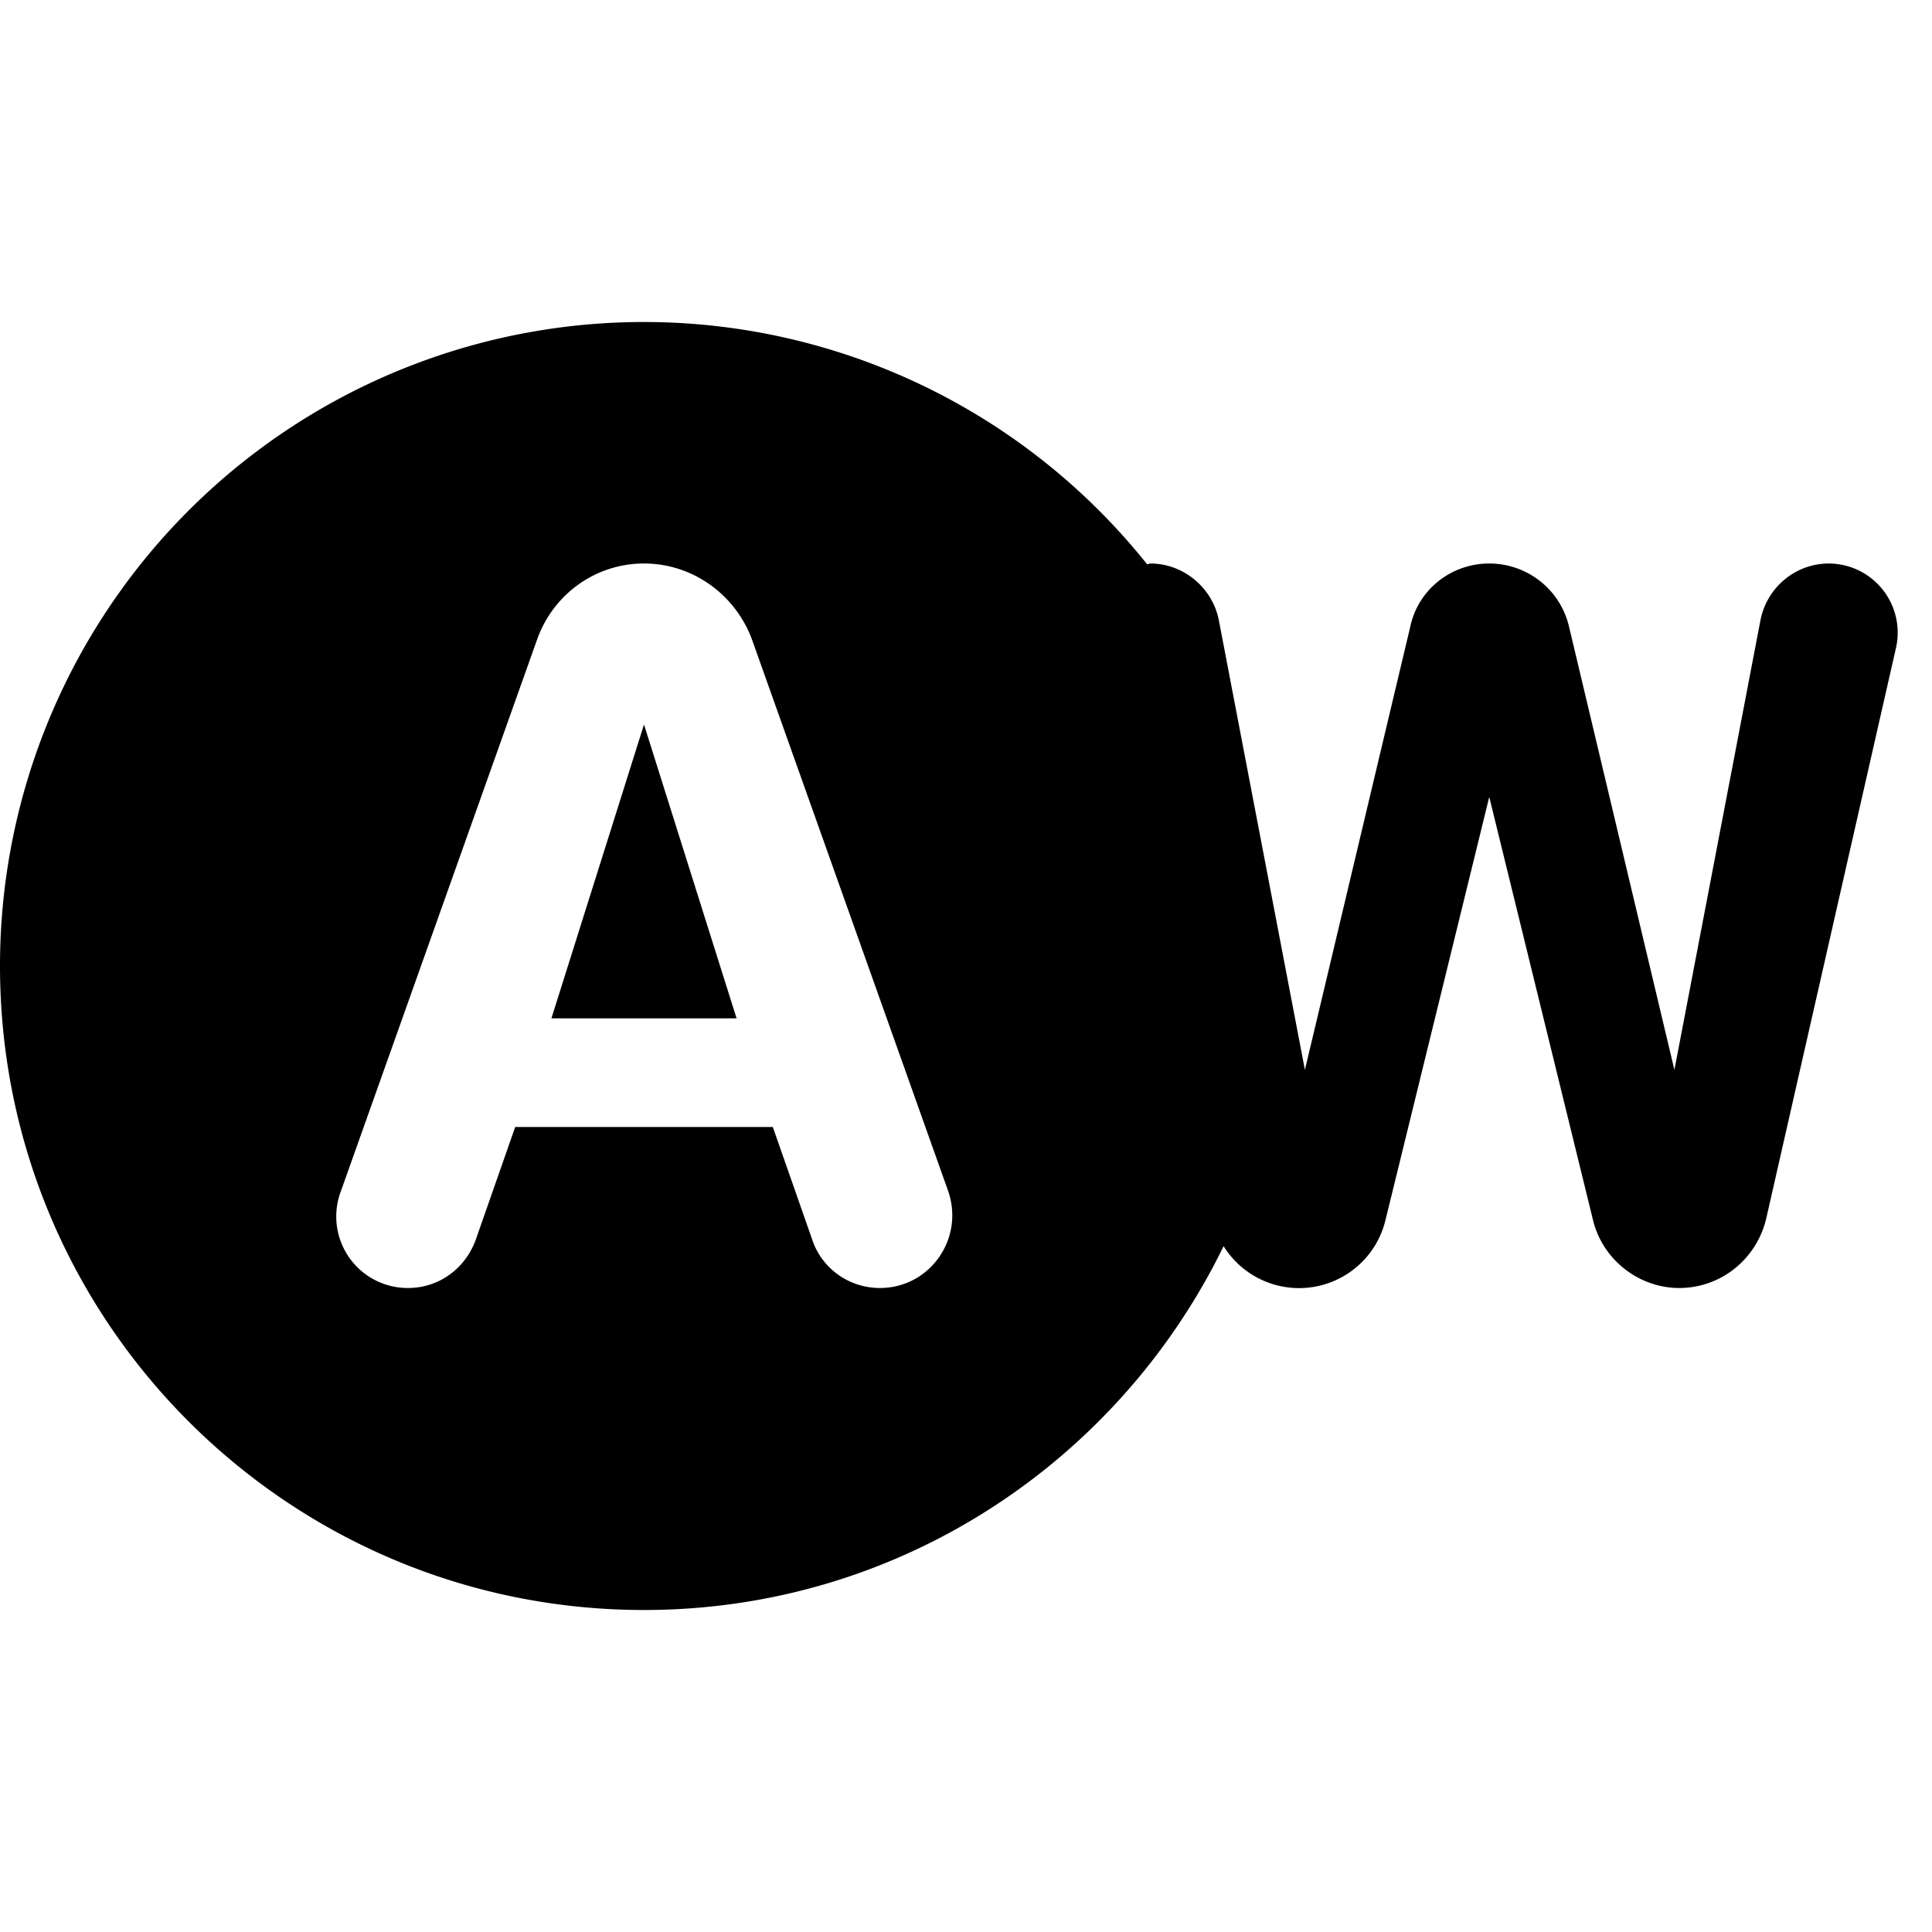 <svg xmlns="http://www.w3.org/2000/svg" width="24" height="24" viewBox="0 0 24 24"><path d="M6.85 12.65h2.3L8 9zM22.72 7c-.42 0-.77.3-.85.7l-1.07 5.59l-1.31-5.51c-.11-.46-.52-.78-.99-.78s-.88.32-.98.78l-1.31 5.51l-1.07-5.59c-.08-.4-.44-.7-.85-.7c-.01 0-.03.01-.04.01A7.998 7.998 0 0 0 0 12c0 4.42 3.58 8 8 8c3.17 0 5.9-1.85 7.2-4.52a1.104 1.104 0 0 0 2.01-.32L18.5 9.9l1.29 5.26c.12.49.57.84 1.07.84c.52 0 .96-.36 1.08-.86l1.61-7.08A.859.859 0 0 0 22.72 7zm-11.79 9c-.38 0-.72-.24-.84-.6L9.6 14H6.4l-.49 1.4c-.13.36-.46.6-.84.6a.888.888 0 0 1-.84-1.19l2.44-6.86C6.87 7.38 7.4 7 8 7s1.13.38 1.34.94l2.44 6.86c.2.59-.23 1.2-.85 1.2z"/></svg>